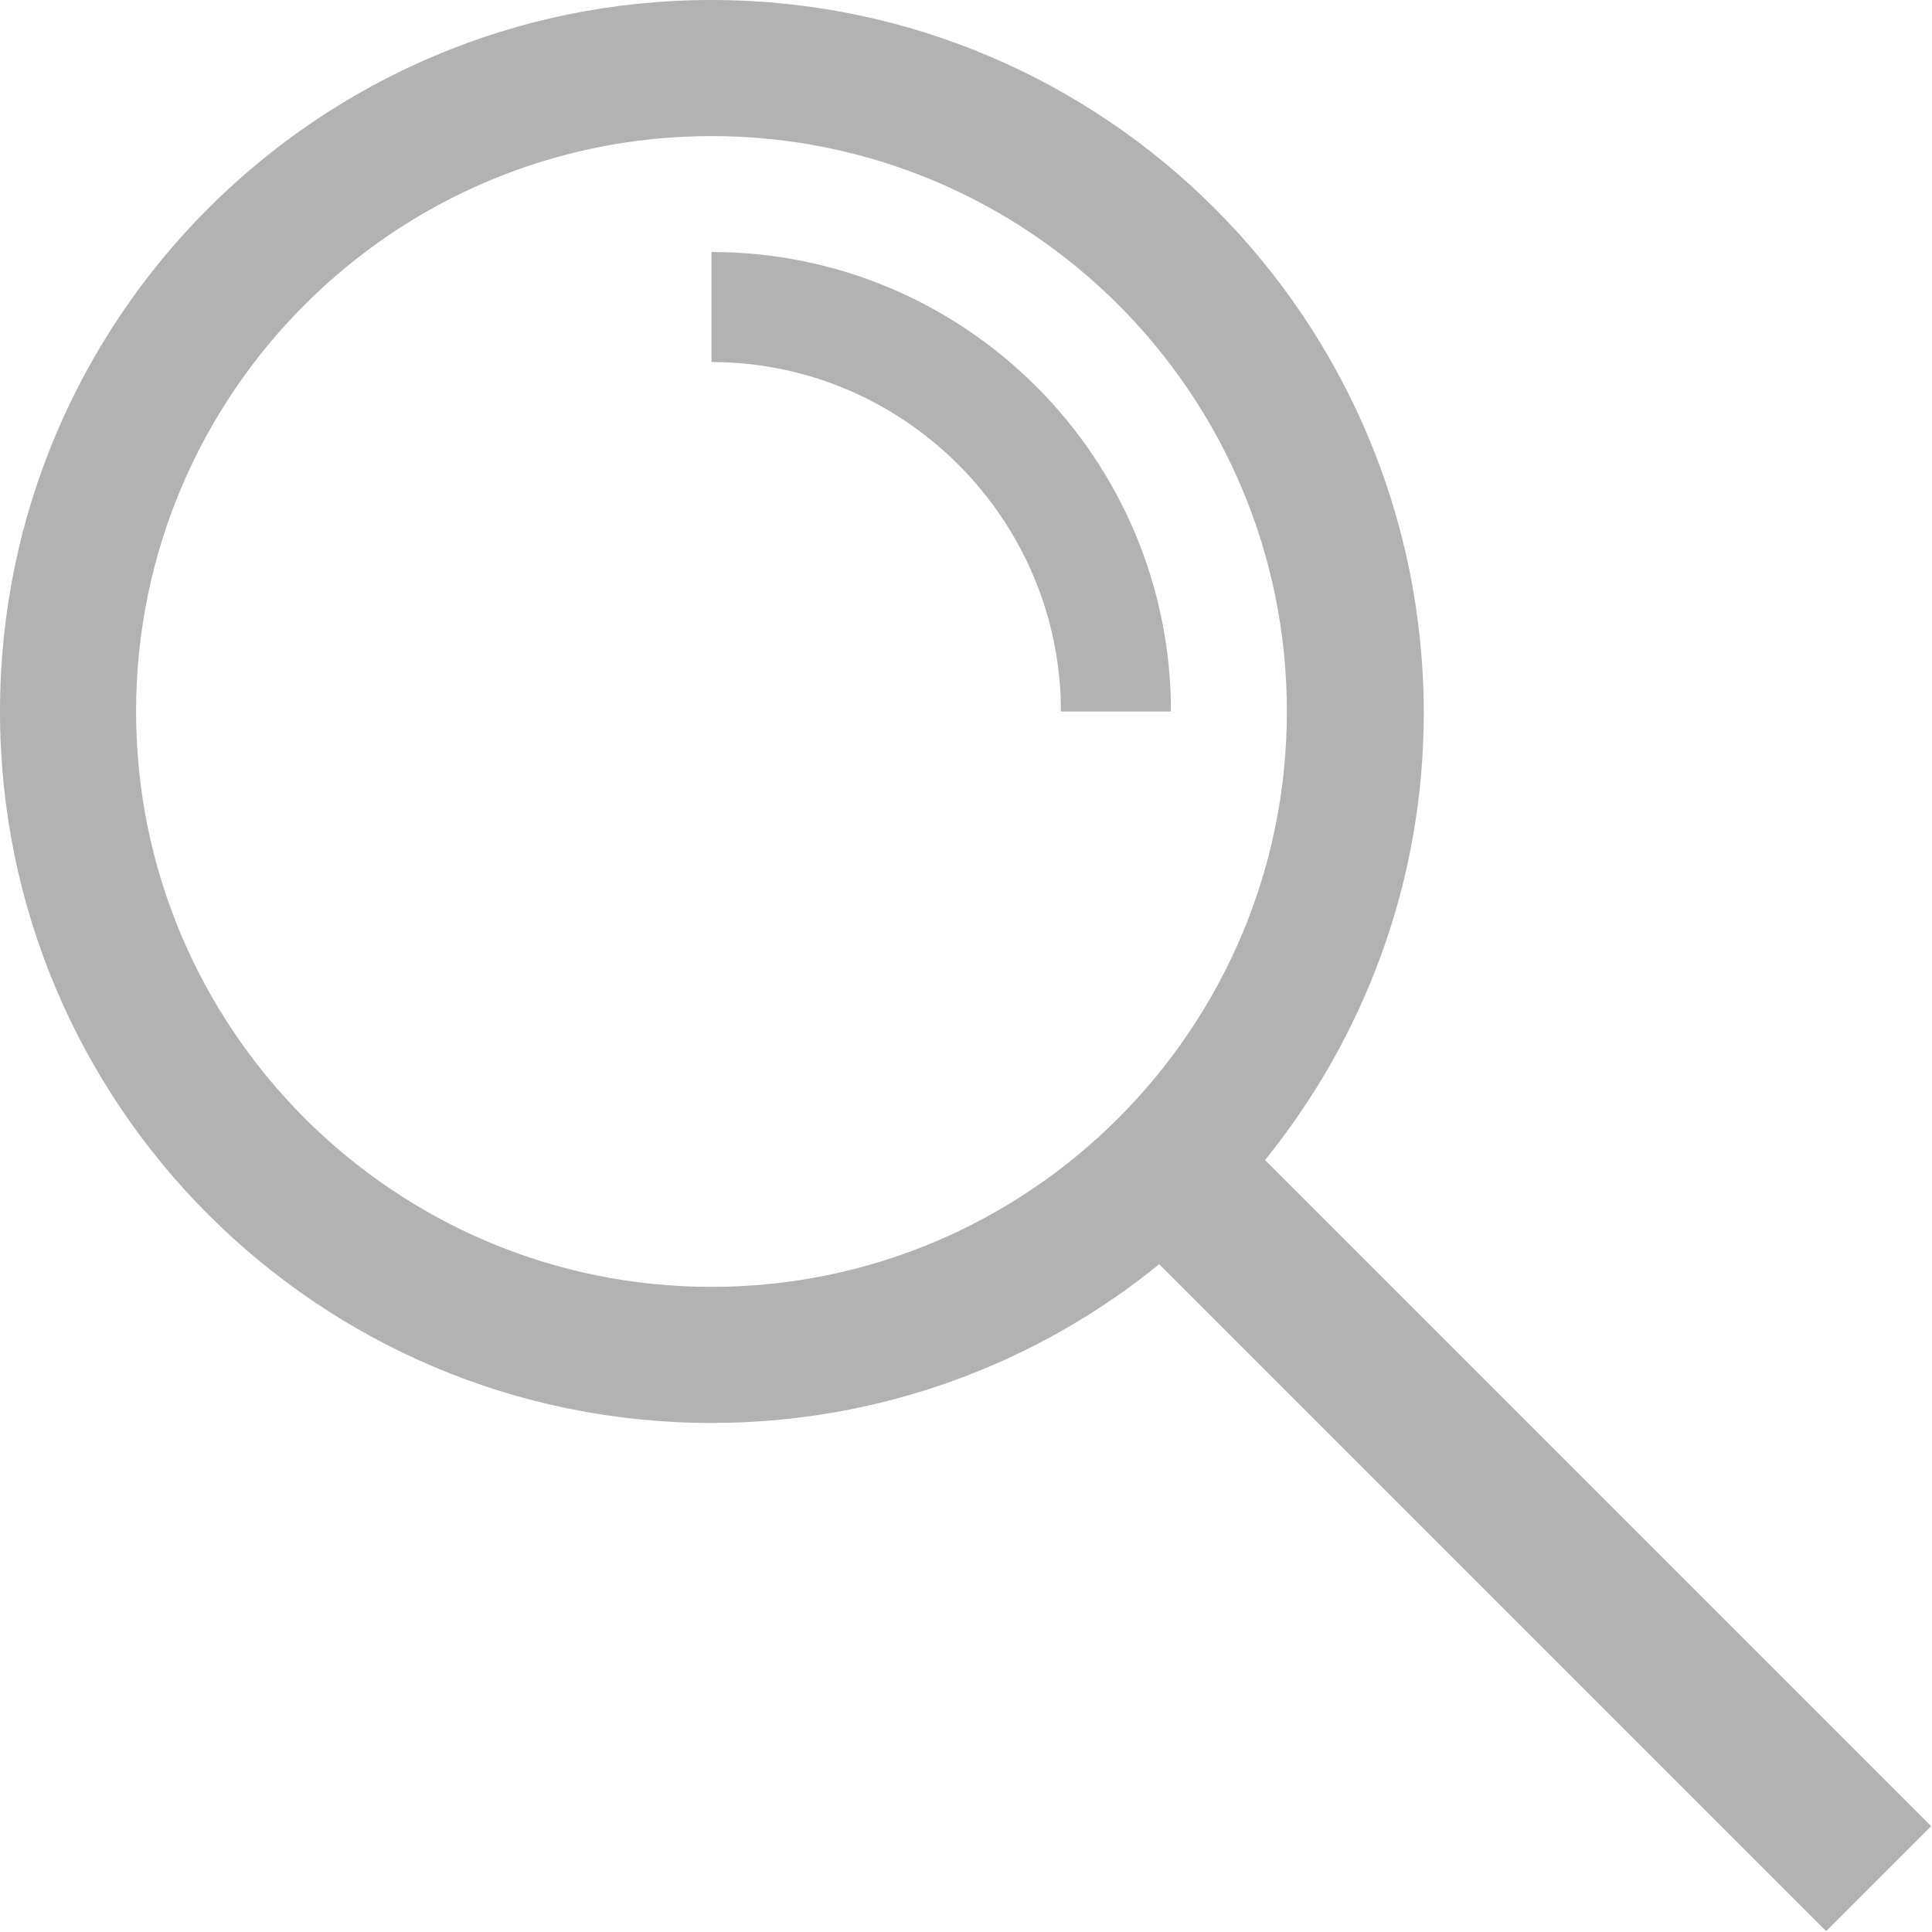 <?xml version="1.0" encoding="UTF-8"?><svg id="_レイヤー_2" xmlns="http://www.w3.org/2000/svg" viewBox="0 0 23 23"><defs><style>.cls-1{fill:#b2b2b2;}</style></defs><g id="PC"><g id="header"><path class="cls-1" d="m23,21.75l-7.94-7.94c1.18-1.46,1.89-3.31,1.89-5.33C16.94,3.79,13.15,0,8.47,0S0,3.79,0,8.47s3.79,8.47,8.47,8.47c2.02,0,3.88-.71,5.33-1.89l7.94,7.94,1.25-1.25ZM1.62,8.47c0-3.78,3.07-6.85,6.85-6.85s6.85,3.07,6.85,6.85-3.07,6.85-6.85,6.85S1.62,12.25,1.62,8.47Z"/><path class="cls-1" d="m12.63,8.47h1.31c0-3.02-2.45-5.47-5.47-5.47v1.31c2.29,0,4.16,1.87,4.16,4.16Z"/></g></g></svg>